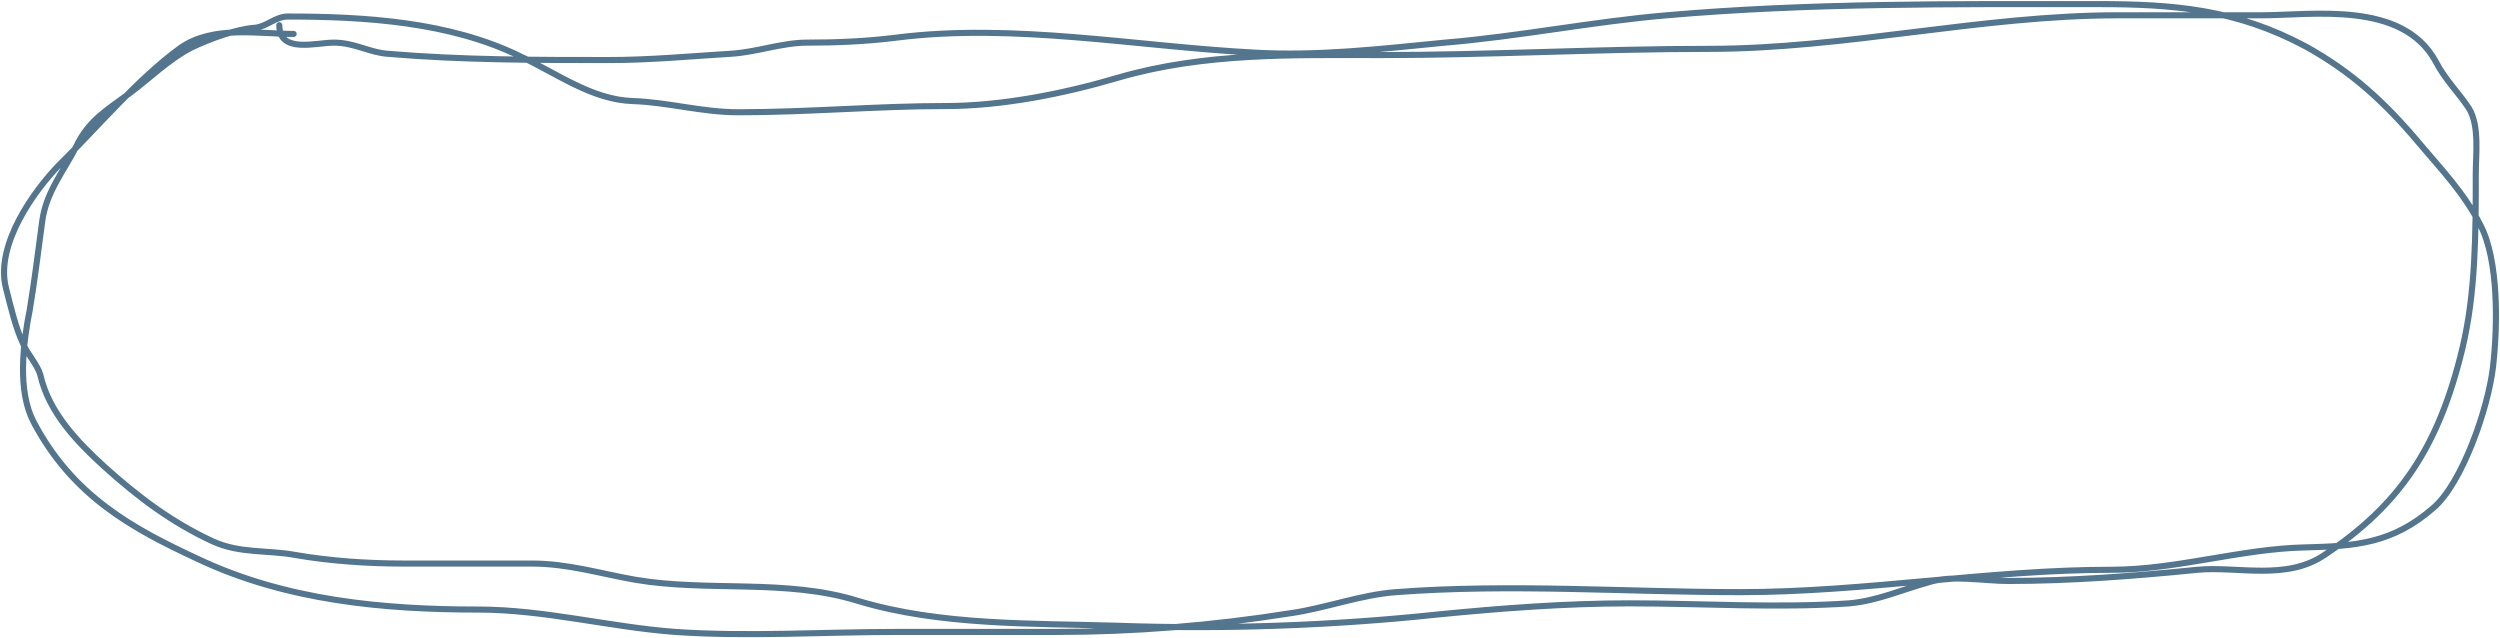 <?xml version="1.0" encoding="UTF-8"?> <svg xmlns="http://www.w3.org/2000/svg" width="615" height="157" viewBox="0 0 615 157" fill="none"> <path d="M72.237 8.349C63.533 8.349 52.477 6.208 44.479 11.713C33.894 19.359 24.014 31.286 14.37 40.767C8.489 46.884 -1.156 60.035 1.432 70.739C2.608 75.327 3.784 80.526 5.666 84.502C6.607 86.949 9.194 89.701 9.9 92.148C12.017 101.629 19.309 108.969 25.661 114.78C34.129 122.426 42.362 128.543 52.242 133.13C58.828 136.189 65.65 135.271 72.472 136.494C81.175 138.024 90.585 138.635 99.288 138.635C109.874 138.635 120.224 138.635 130.809 138.635C139.748 138.635 147.511 141.082 156.215 142.611C174.092 145.669 193.381 142.305 211.024 147.81C231.254 153.927 254.071 153.315 274.537 153.927C300.647 154.845 327.699 153.927 353.575 151.174C369.1 149.645 385.096 148.422 400.856 148.422C418.734 148.422 437.082 149.645 454.96 148.422C461.782 147.81 467.898 145.058 474.484 143.223C480.365 141.388 487.892 142.917 494.008 142.917C509.534 142.917 525.294 141.694 540.584 140.164C550.464 139.247 562.461 142.917 571.87 136.494C590.218 124.261 599.863 110.192 605.744 85.725C609.037 71.963 609.037 57.283 609.037 42.908C609.037 38.015 609.978 30.981 607.39 26.699C604.803 22.723 601.51 19.665 599.157 15.077C590.924 0.091 568.812 3.761 556.345 3.761C544.583 3.761 532.822 3.761 521.06 3.761C487.422 3.761 454.019 12.019 420.381 12.019C393.329 12.019 366.512 13.548 339.696 13.548C318.055 13.548 296.413 12.936 275.242 19.053C261.834 23.029 246.544 26.087 232.665 26.087C215.493 26.087 199.027 27.616 181.62 27.616C172.681 27.616 164.448 25.17 155.744 24.864C145.629 24.558 137.161 18.135 127.987 13.854C110.58 5.29 89.409 4.067 70.825 4.067C67.767 4.067 65.65 6.514 62.827 6.819C58.123 7.125 51.536 9.572 47.067 11.713C41.657 14.465 36.717 19.359 31.777 23.029C26.837 26.699 21.897 29.451 18.839 35.874C15.781 41.991 11.312 47.19 10.37 54.53C9.43 61.564 8.489 69.21 7.313 76.244C5.666 84.502 4.255 96.124 8.253 103.77C17.898 122.12 32.718 130.072 48.478 137.412C70.355 147.81 94.584 149.951 117.637 149.951C133.868 149.951 149.863 154.233 166.094 155.456C184.207 156.68 202.555 155.456 220.668 155.456C233.606 155.456 246.779 155.456 259.717 155.456C279.006 155.456 298.06 153.927 317.349 150.869C326.052 149.645 334.756 146.281 343.46 145.669C371.452 143.529 400.151 145.669 428.143 145.669C458.723 145.669 489.068 140.164 519.413 140.164C535.409 140.164 551.405 134.965 567.166 134.659C579.398 134.354 588.572 133.742 598.687 124.873C605.744 118.756 612.095 100.406 613.271 90.313C614.447 80.22 614.683 64.011 610.213 55.447C606.214 47.496 600.569 41.685 595.158 35.262C586.455 24.864 578.221 17.524 567.166 11.407C549.994 2.232 534.703 1.008 515.885 1.008C480.835 1.008 445.08 0.703 410.03 3.761C391.917 5.29 373.805 8.96 355.456 10.489C339.696 12.019 324.406 13.854 308.41 12.936C279.476 11.407 249.367 5.596 220.433 9.266C213.141 10.184 205.849 10.489 198.557 10.489C192.205 10.489 185.854 12.936 179.503 13.242C169.623 13.854 159.743 14.771 149.863 14.771C131.75 14.771 113.638 14.771 95.525 13.242C90.82 12.936 87.291 10.489 82.116 10.489C77.647 10.489 68.708 13.242 68.708 6.208" stroke="#53758D" stroke-width="1.5" stroke-linecap="round" stroke-linejoin="round"></path> </svg> 